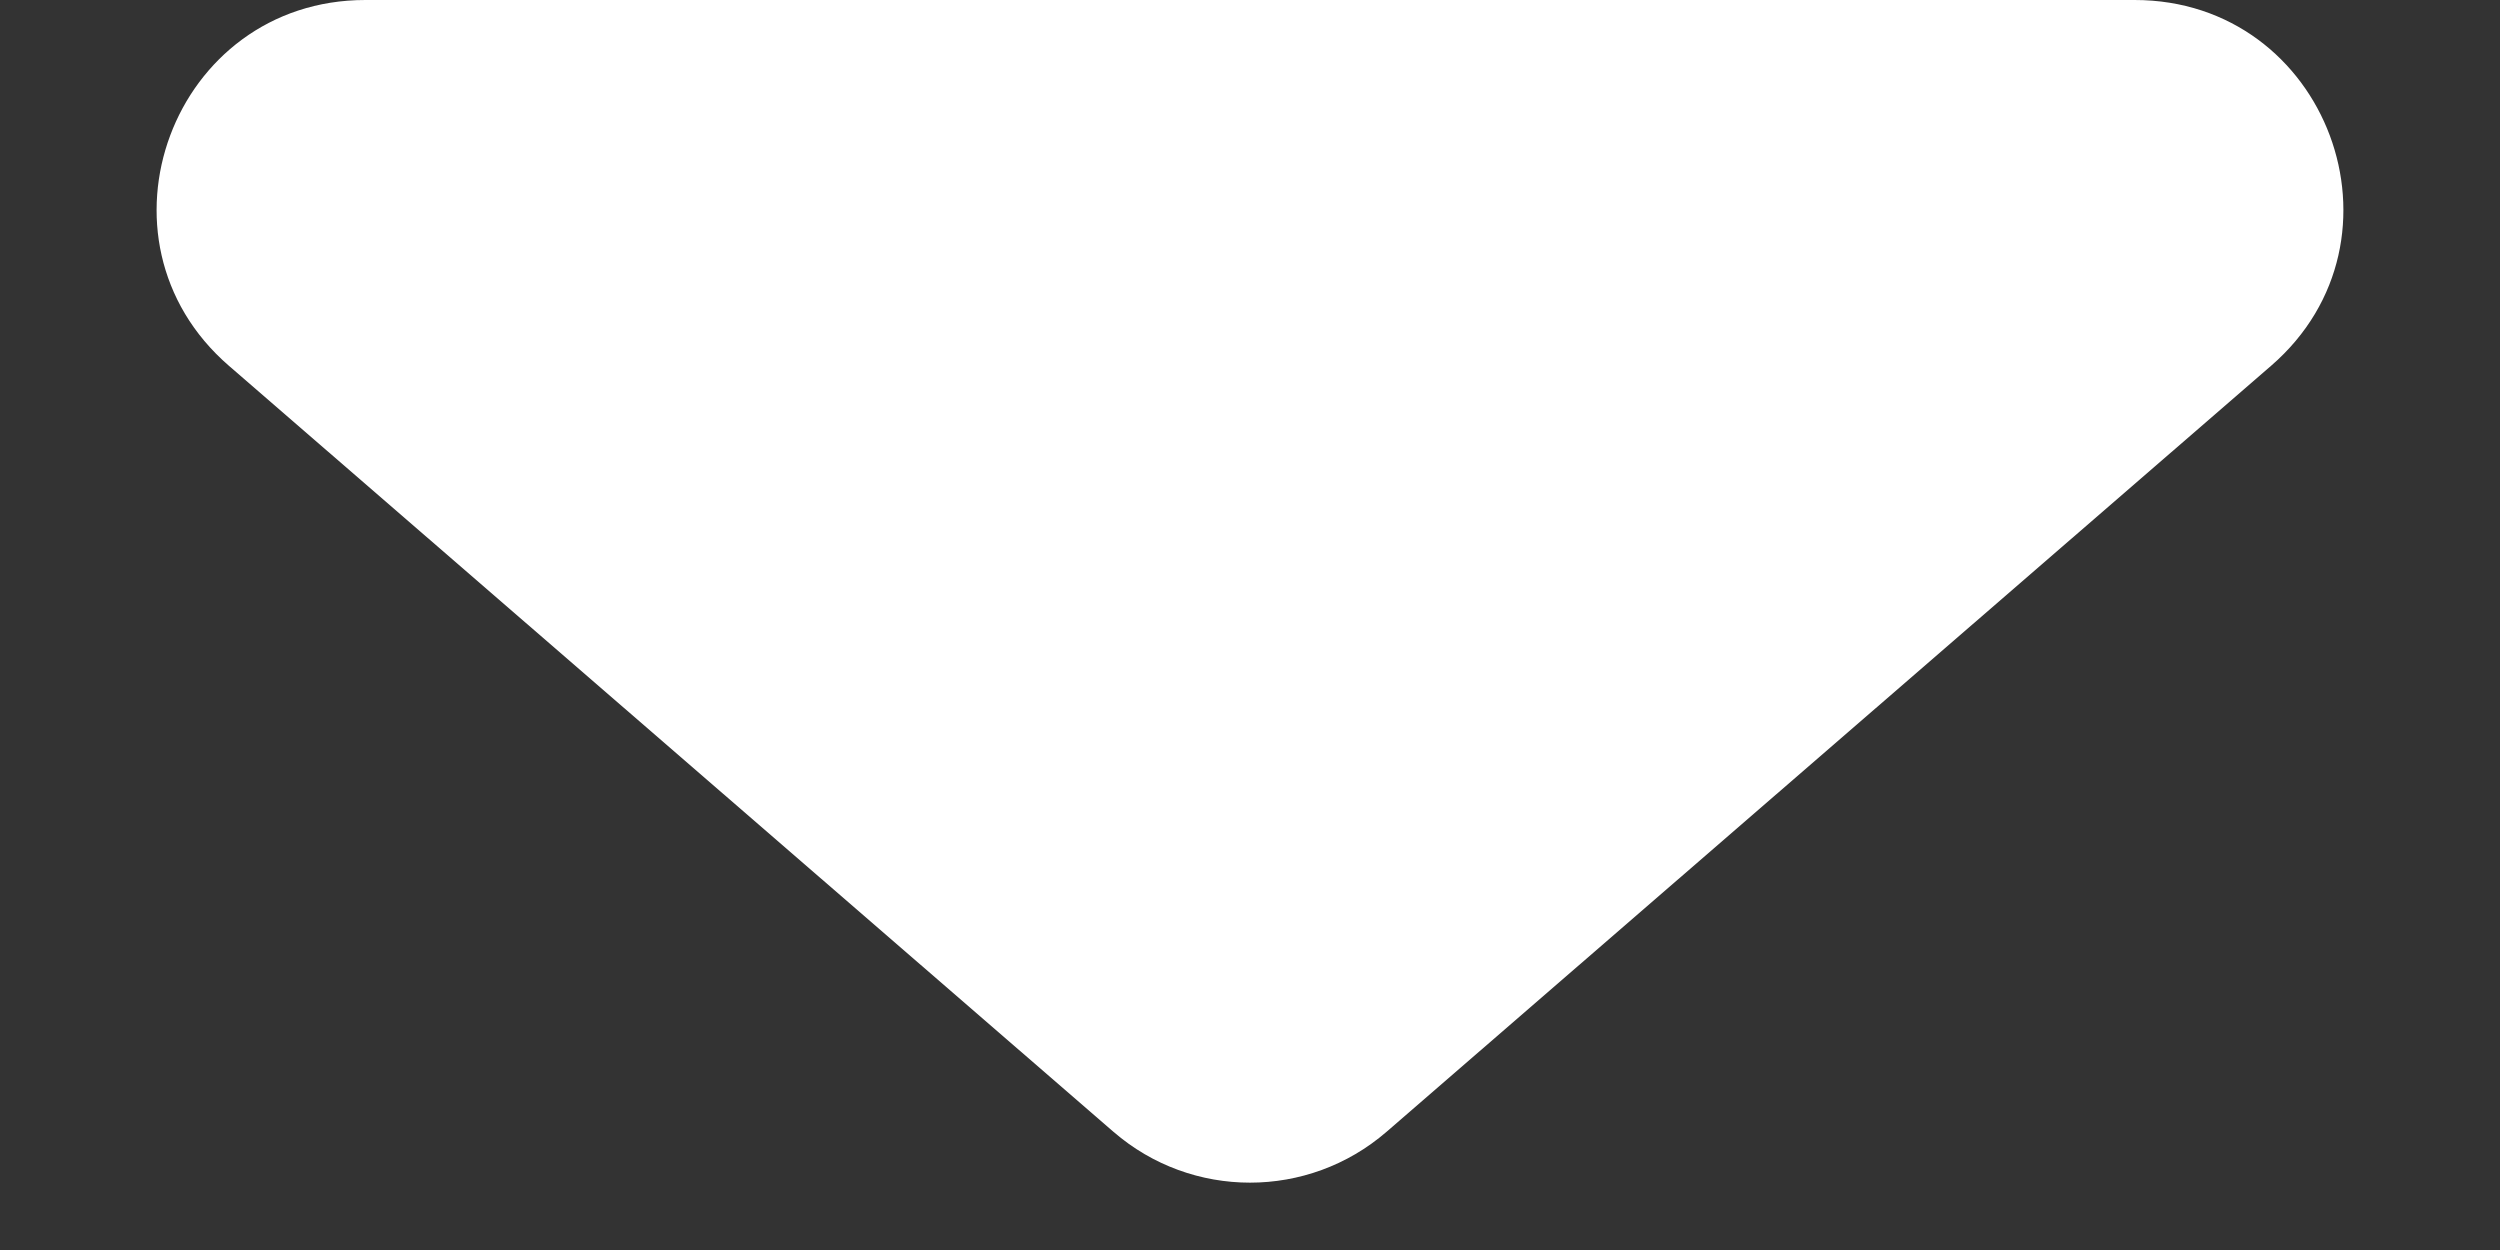 <svg width="12" height="6" viewBox="0 0 12 6" fill="none" xmlns="http://www.w3.org/2000/svg">
<rect x="0" y="0" width="12" height="6" fill="#333333" stroke="none"/>
<path d="M5.345 5.433C5.721 5.758 6.279 5.758 6.655 5.433L10.901 1.756C11.601 1.15 11.172 0 10.246 0H1.754C0.828 0 0.399 1.15 1.099 1.756L5.345 5.433Z" fill="white"/>
</svg>
